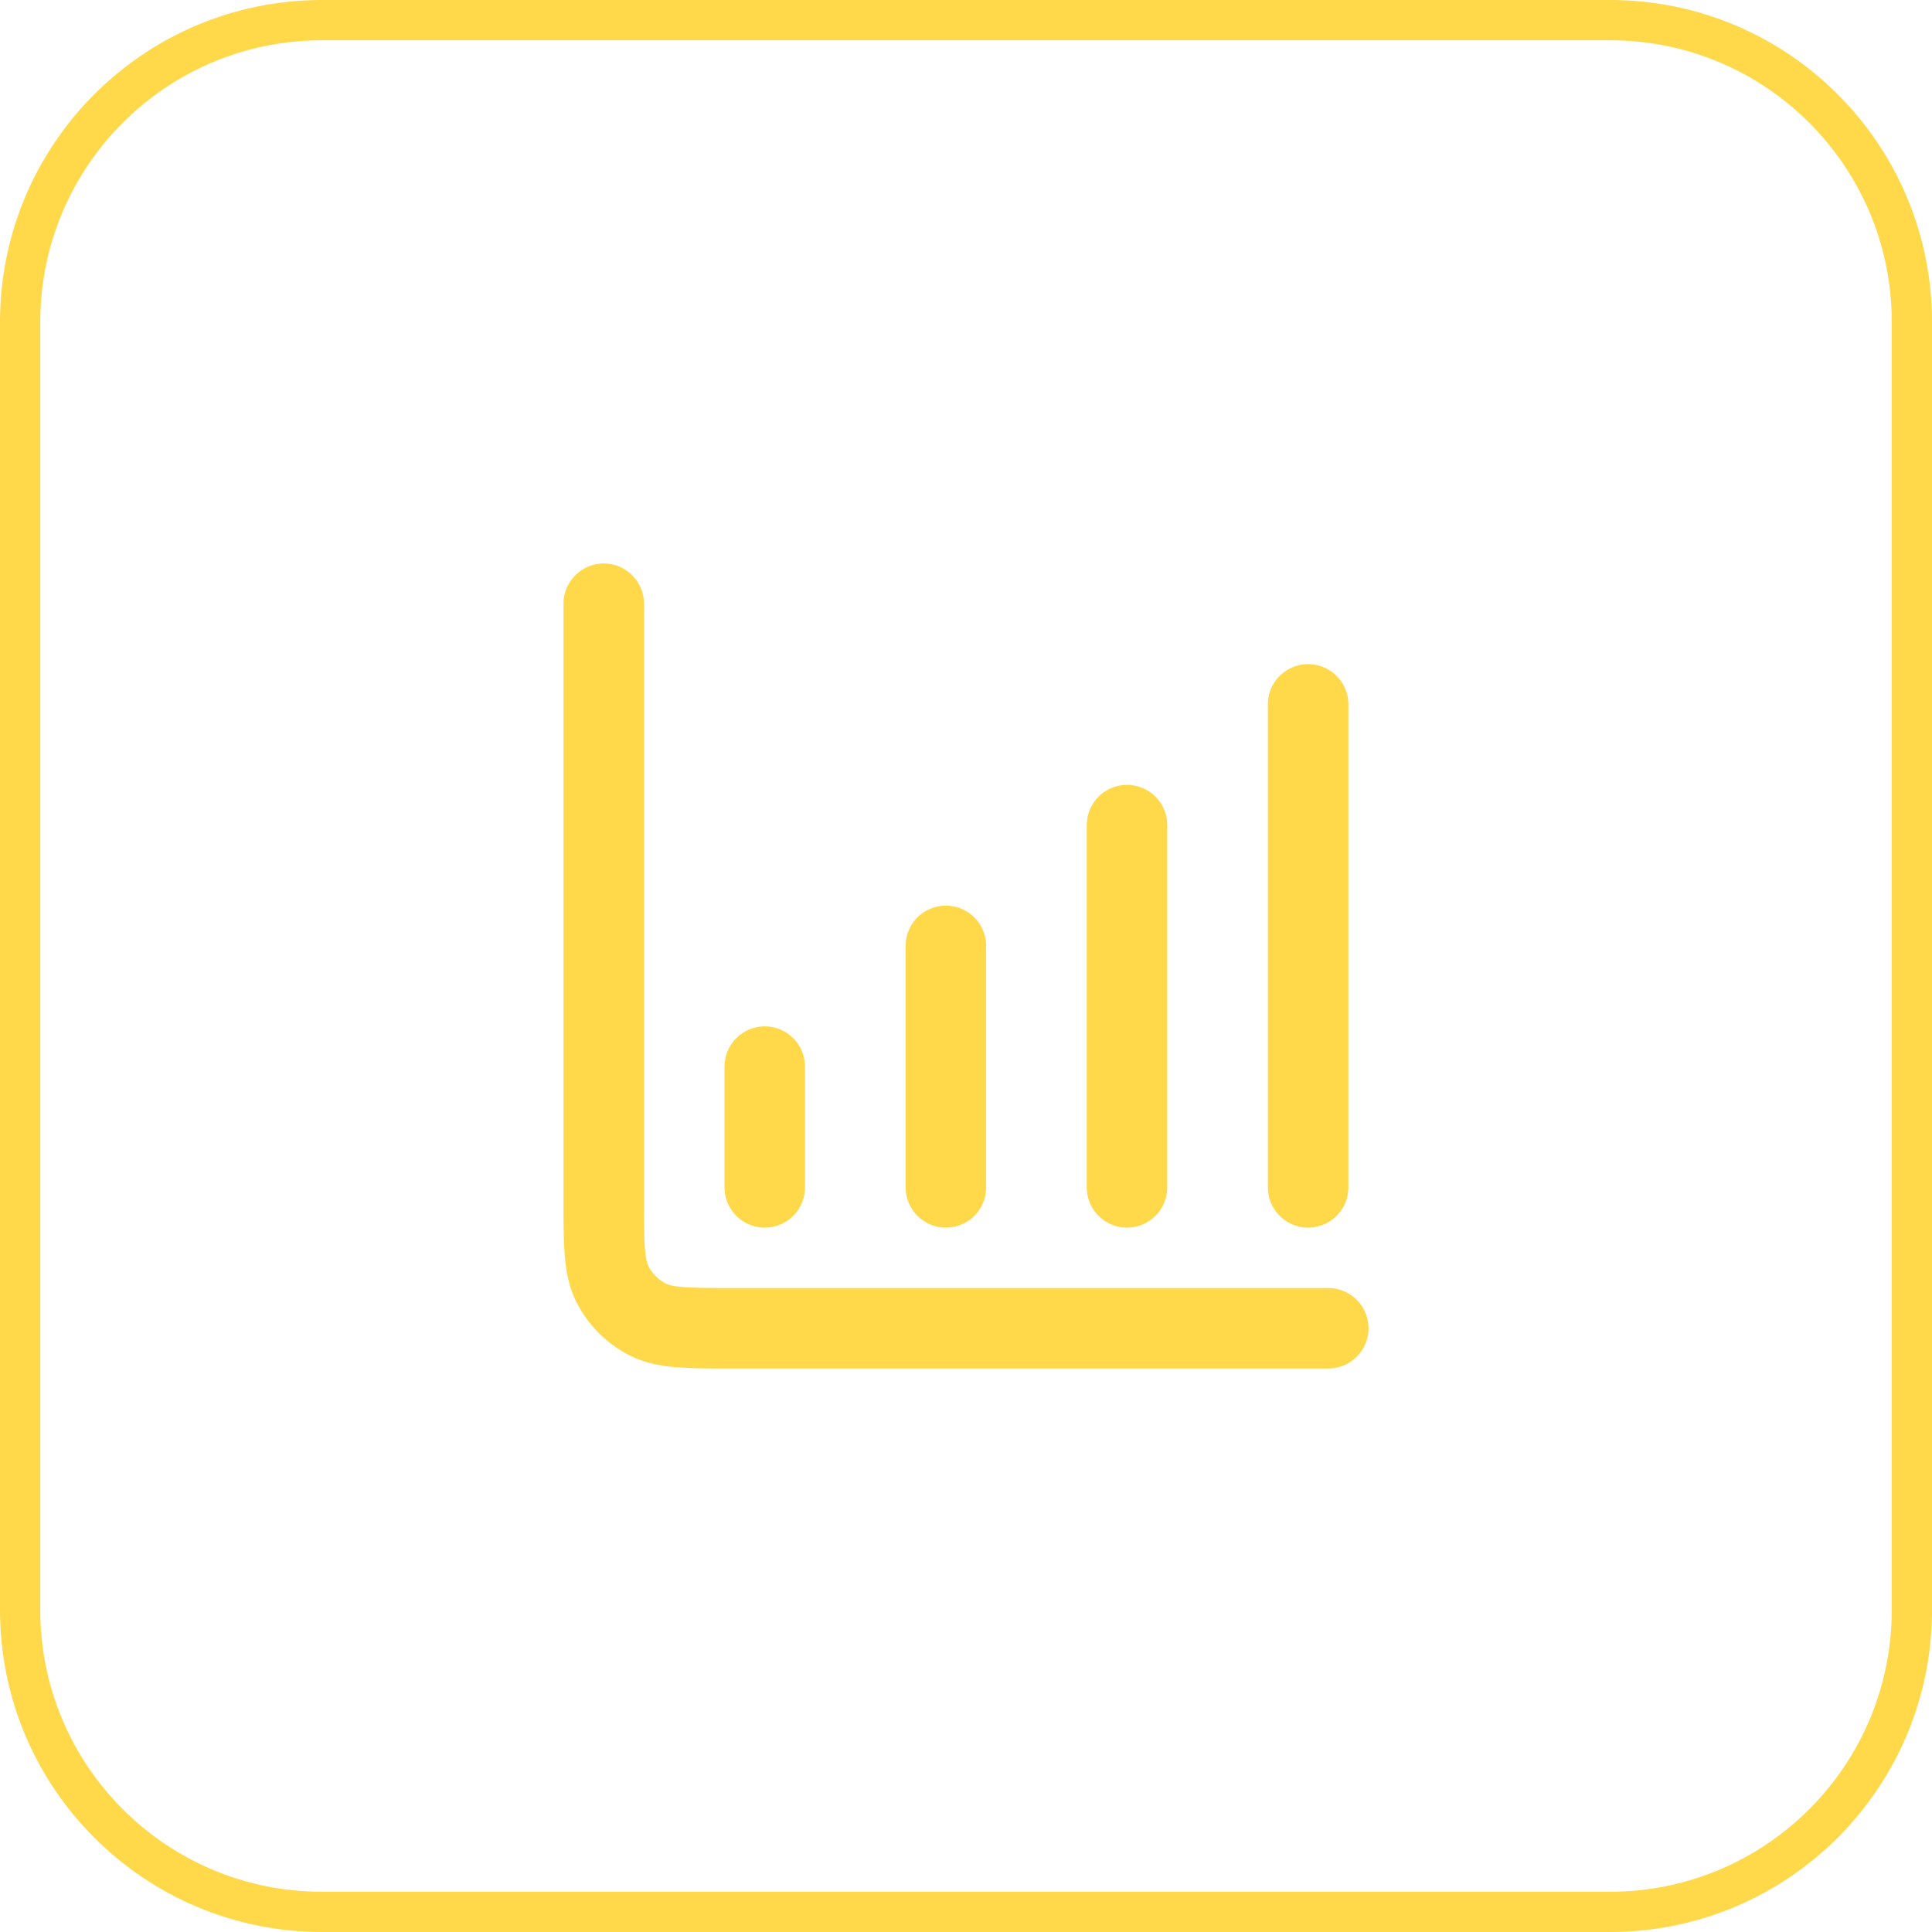 <svg width="48" height="48" viewBox="0 0 48 48" fill="none" xmlns="http://www.w3.org/2000/svg">
<path d="M0.5 8C0.5 3.858 3.858 0.5 8 0.5H40C44.142 0.5 47.5 3.858 47.5 8V40C47.5 44.142 44.142 47.5 40 47.5H8C3.858 47.5 0.5 44.142 0.5 40V8Z" stroke="#FFD949"/>
<path d="M33 33H18.2C17.08 33 16.52 33 16.092 32.782C15.716 32.59 15.41 32.284 15.218 31.908C15 31.48 15 30.92 15 29.8V15M19 26.5V29.5M23.5 23.5V29.5M28 20.5V29.5M32.5 17.5V29.5" stroke="#FFD949" stroke-width="2" stroke-linecap="round" stroke-linejoin="round"/>
</svg>
